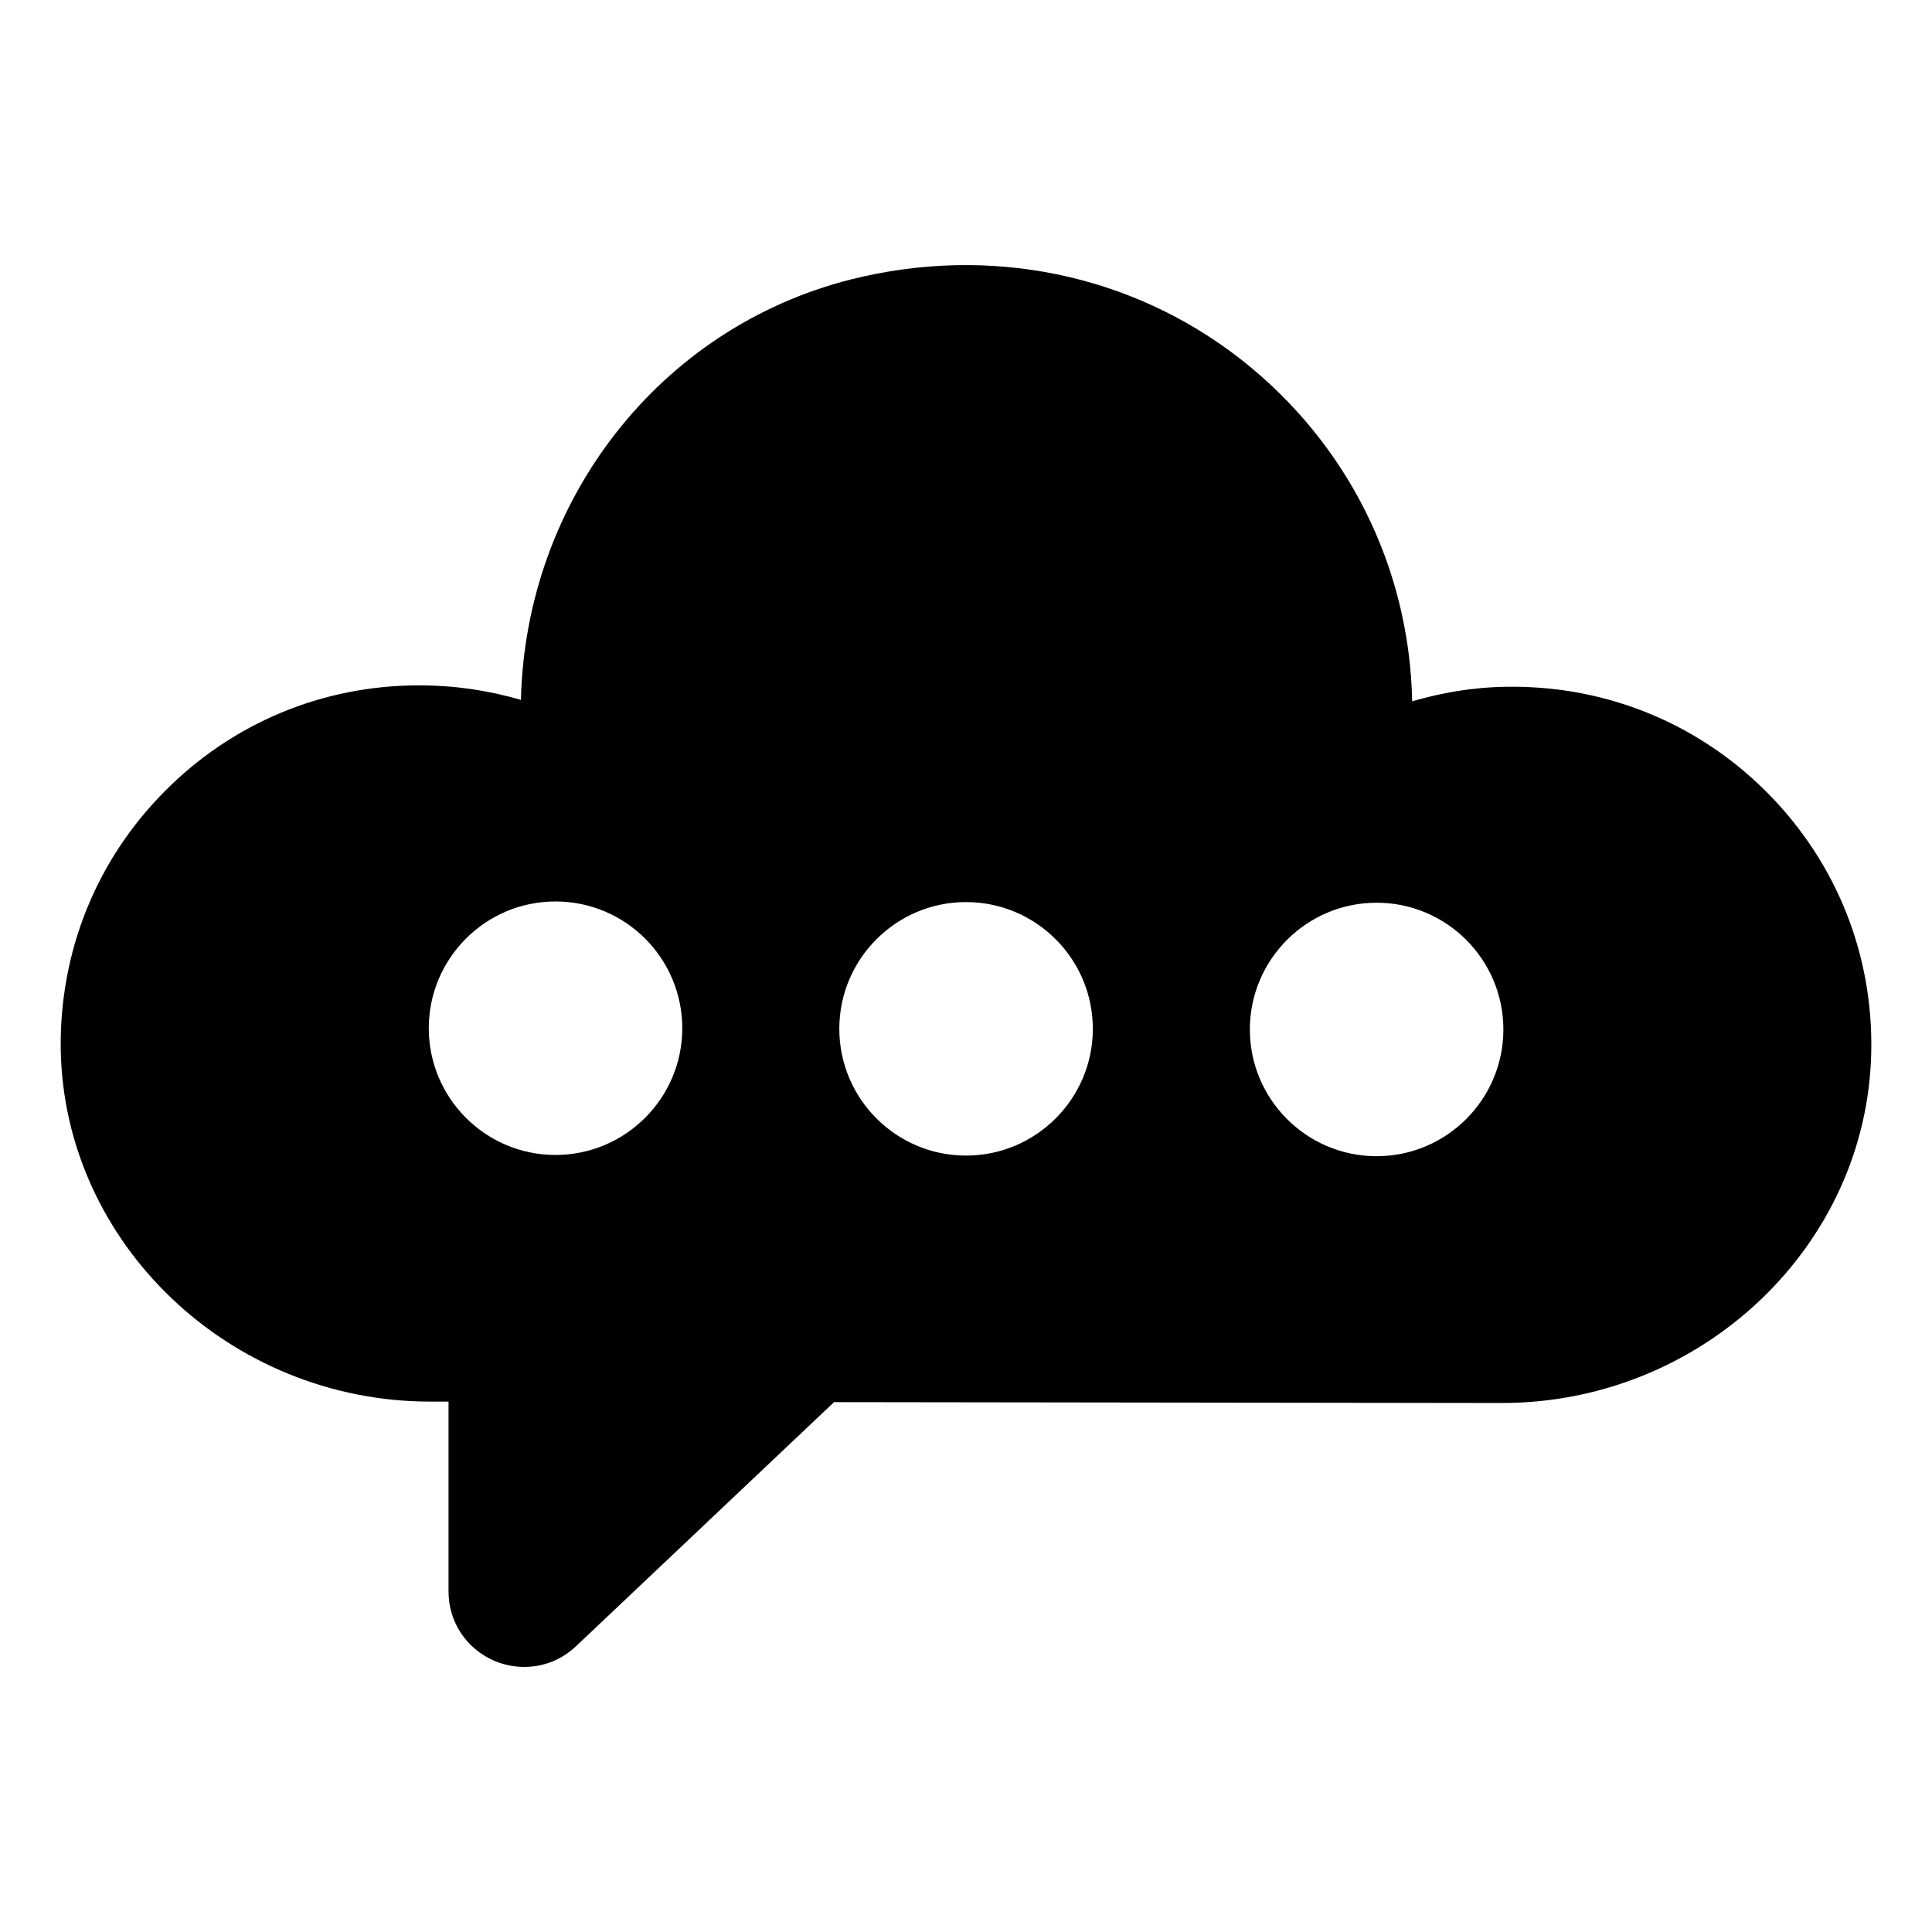 <?xml version="1.0" encoding="UTF-8"?>
<!-- Uploaded to: SVG Repo, www.svgrepo.com, Generator: SVG Repo Mixer Tools -->
<svg fill="#000000" width="800px" height="800px" version="1.1" viewBox="144 144 512 512" xmlns="http://www.w3.org/2000/svg">
 <path d="m612.79 354.52c-17.93-18.309-42.008-28.449-67.645-28.523-9.262-0.074-18.234 1.332-26.902 3.852-0.734-35.711-17.262-68.605-45.484-90.688-28.977-22.598-66.613-30.309-103.21-21.117-50.602 12.742-86.242 58.383-87.5 111.43-8.668-2.527-17.707-3.852-26.887-3.852h-0.082c-25.633 0-49.633 10.004-67.645 28.301-18.078 18.301-27.703 42.527-27.34 68.23 0.898 51.352 44.75 93.211 97.805 93.285h4.965v50.309c0 8.074 4.66 15.113 12.07 18.367 2.668 1.117 5.344 1.637 8.008 1.637 5.031 0 9.855-1.852 13.707-5.484l68.383-64.688 176.77 0.23h0.223c52.98 0 96.844-41.637 97.871-92.984 0.535-25.703-9.105-49.934-27.102-68.305m-321.63 95.559c-18.531-0.031-33.562-15.113-33.531-33.645 0.023-18.531 15.105-33.57 33.637-33.539 18.539 0.031 33.57 15.105 33.539 33.645-0.031 18.527-15.109 33.562-33.645 33.539m108.8 0.164c-18.531-0.031-33.562-15.113-33.539-33.645 0.031-18.531 15.113-33.57 33.645-33.539s33.57 15.113 33.539 33.645c-0.031 18.527-15.117 33.562-33.645 33.539m108.8 0.164c-18.531-0.031-33.57-15.113-33.539-33.645s15.113-33.562 33.645-33.531c18.531 0.023 33.562 15.105 33.539 33.637-0.031 18.527-15.117 33.559-33.645 33.539"/>
</svg>